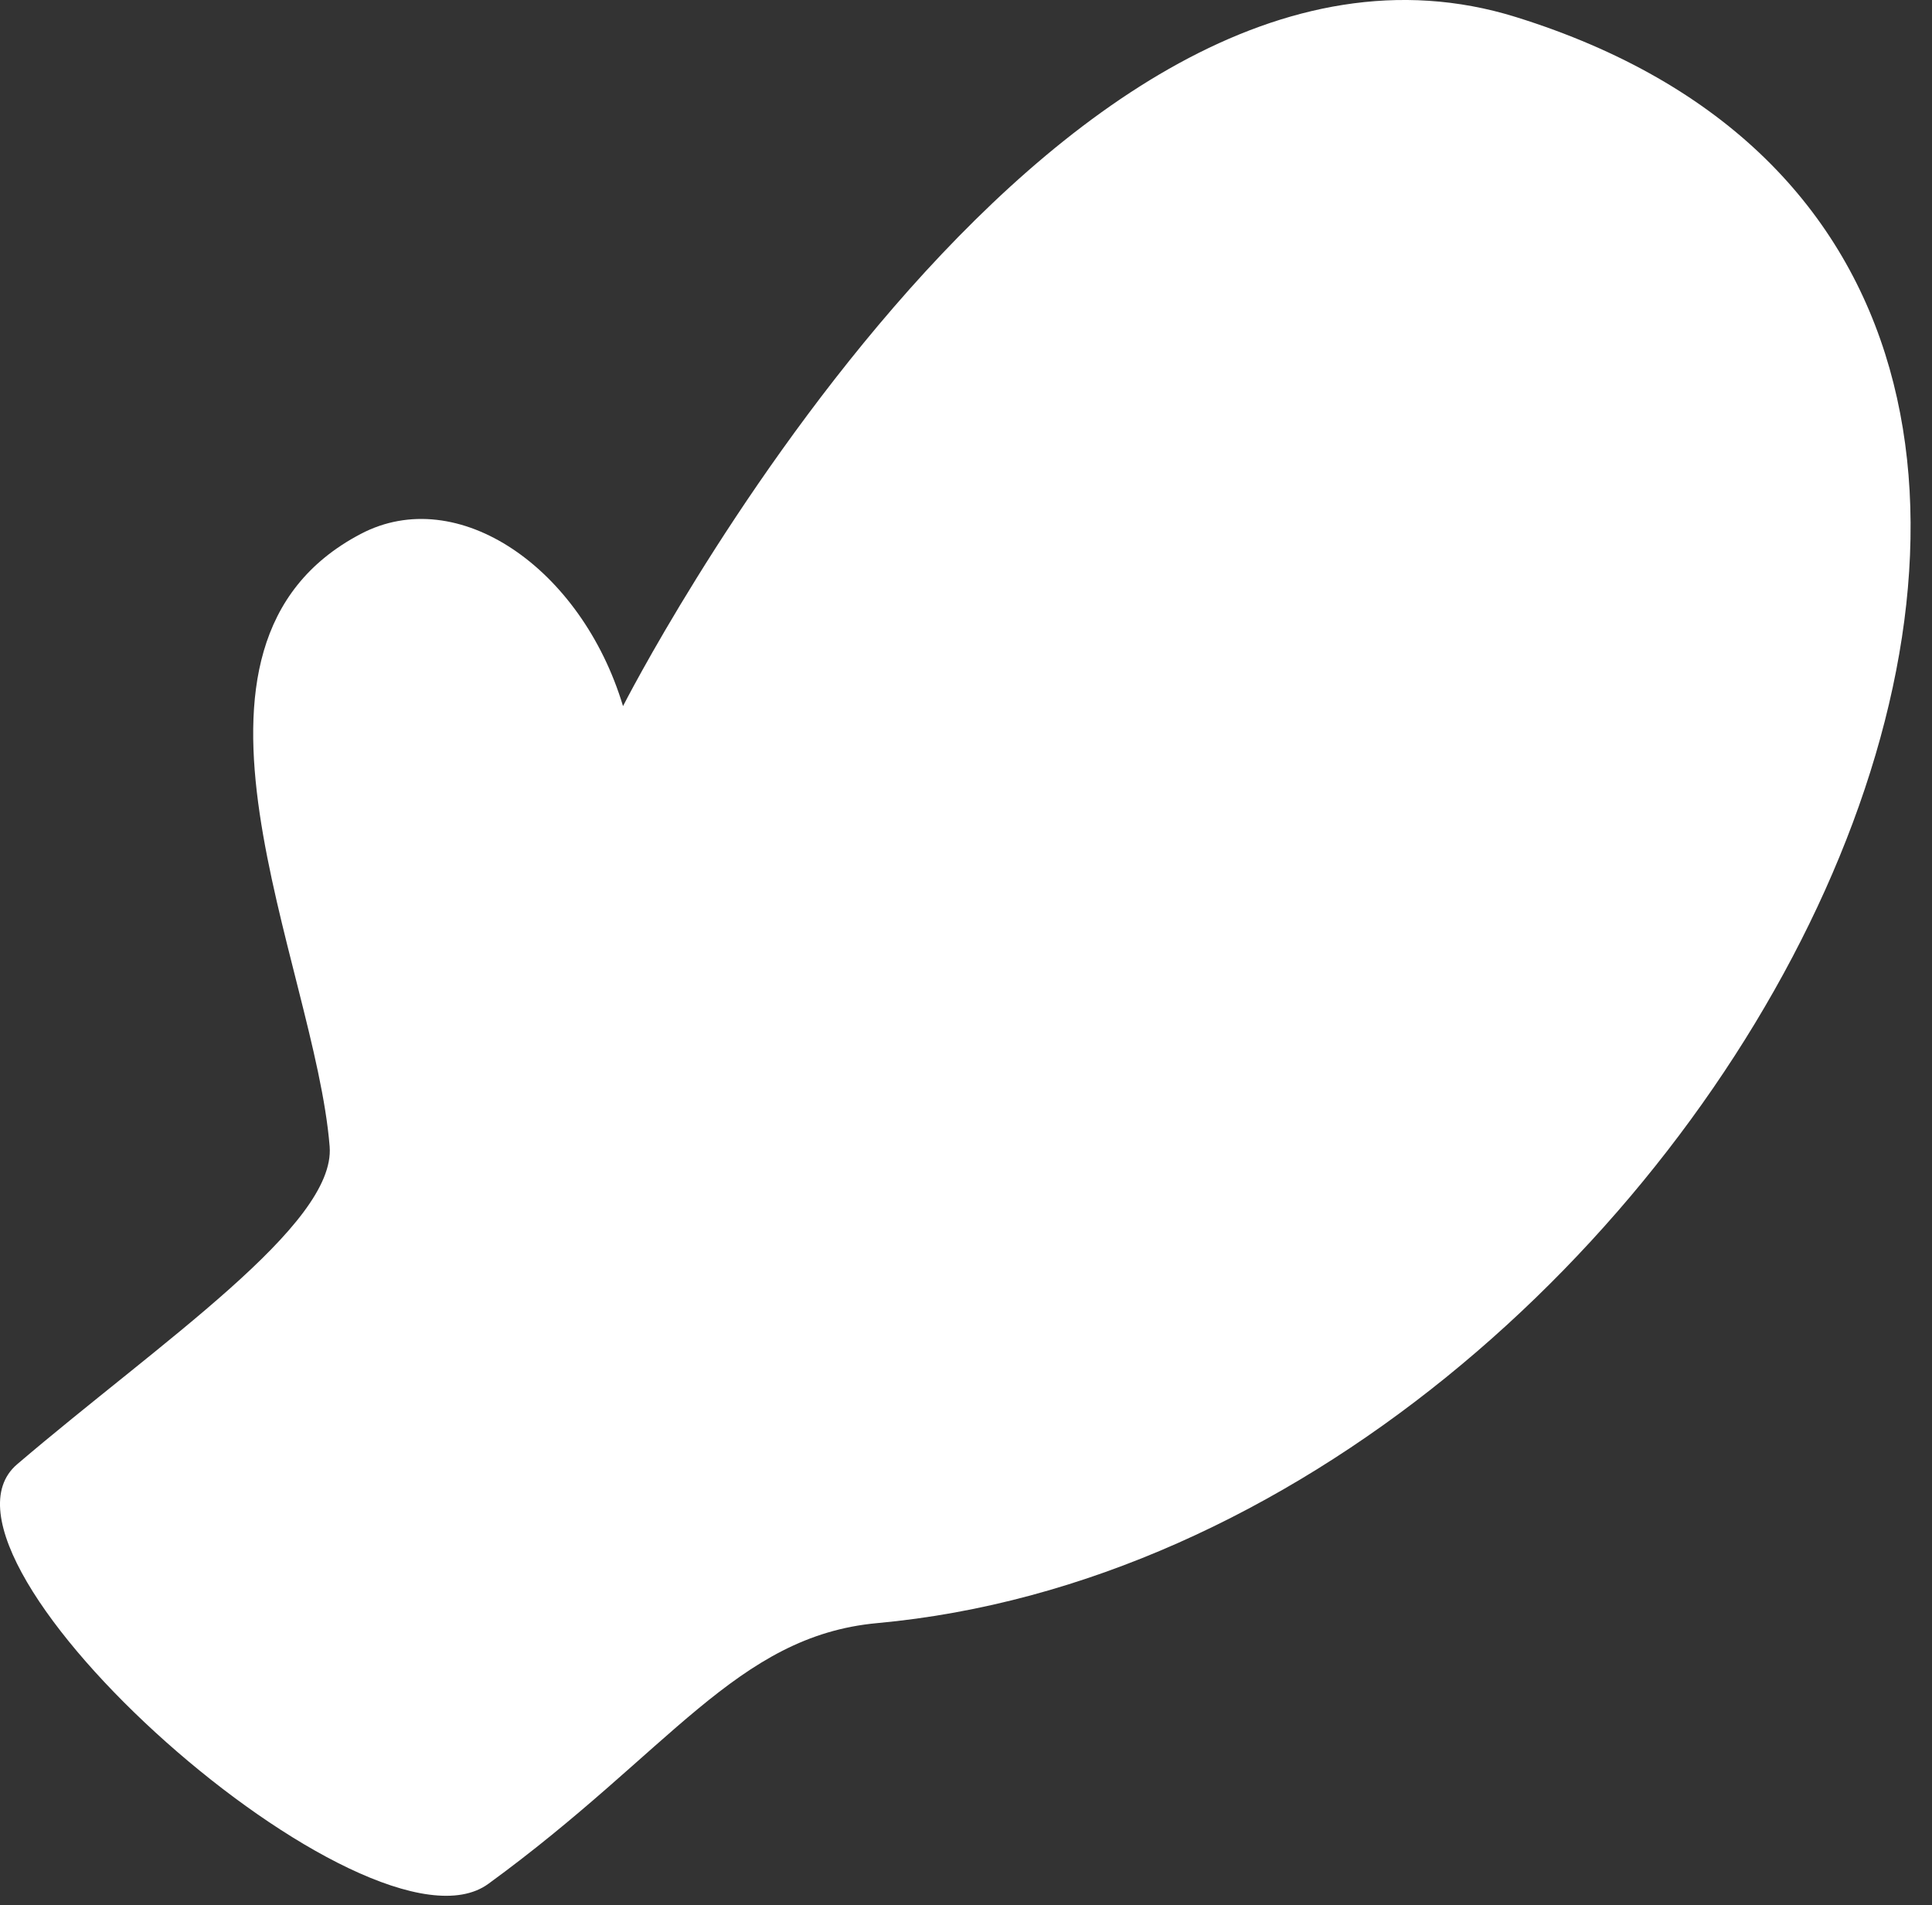 <?xml version="1.0" encoding="UTF-8"?> <svg xmlns="http://www.w3.org/2000/svg" width="72" height="71" viewBox="0 0 72 71" fill="none"><rect x="0" y="0" width="72" height="71" fill="#333333" stroke="none"/> <path d="M56.496 0.636C39.05 -4.794 23.218 26.314 23.218 26.314C21.67 21.168 17.063 17.99 13.439 19.9C5.492 24.078 11.736 35.866 12.285 42.725C12.518 45.65 5.953 50.03 0.636 54.57C-3.505 58.111 13.755 73.435 18.197 70.205C24.968 65.276 27.443 60.969 32.692 60.487C63.656 57.651 87.987 10.442 56.496 0.636Z" fill="white"></path> </svg> 